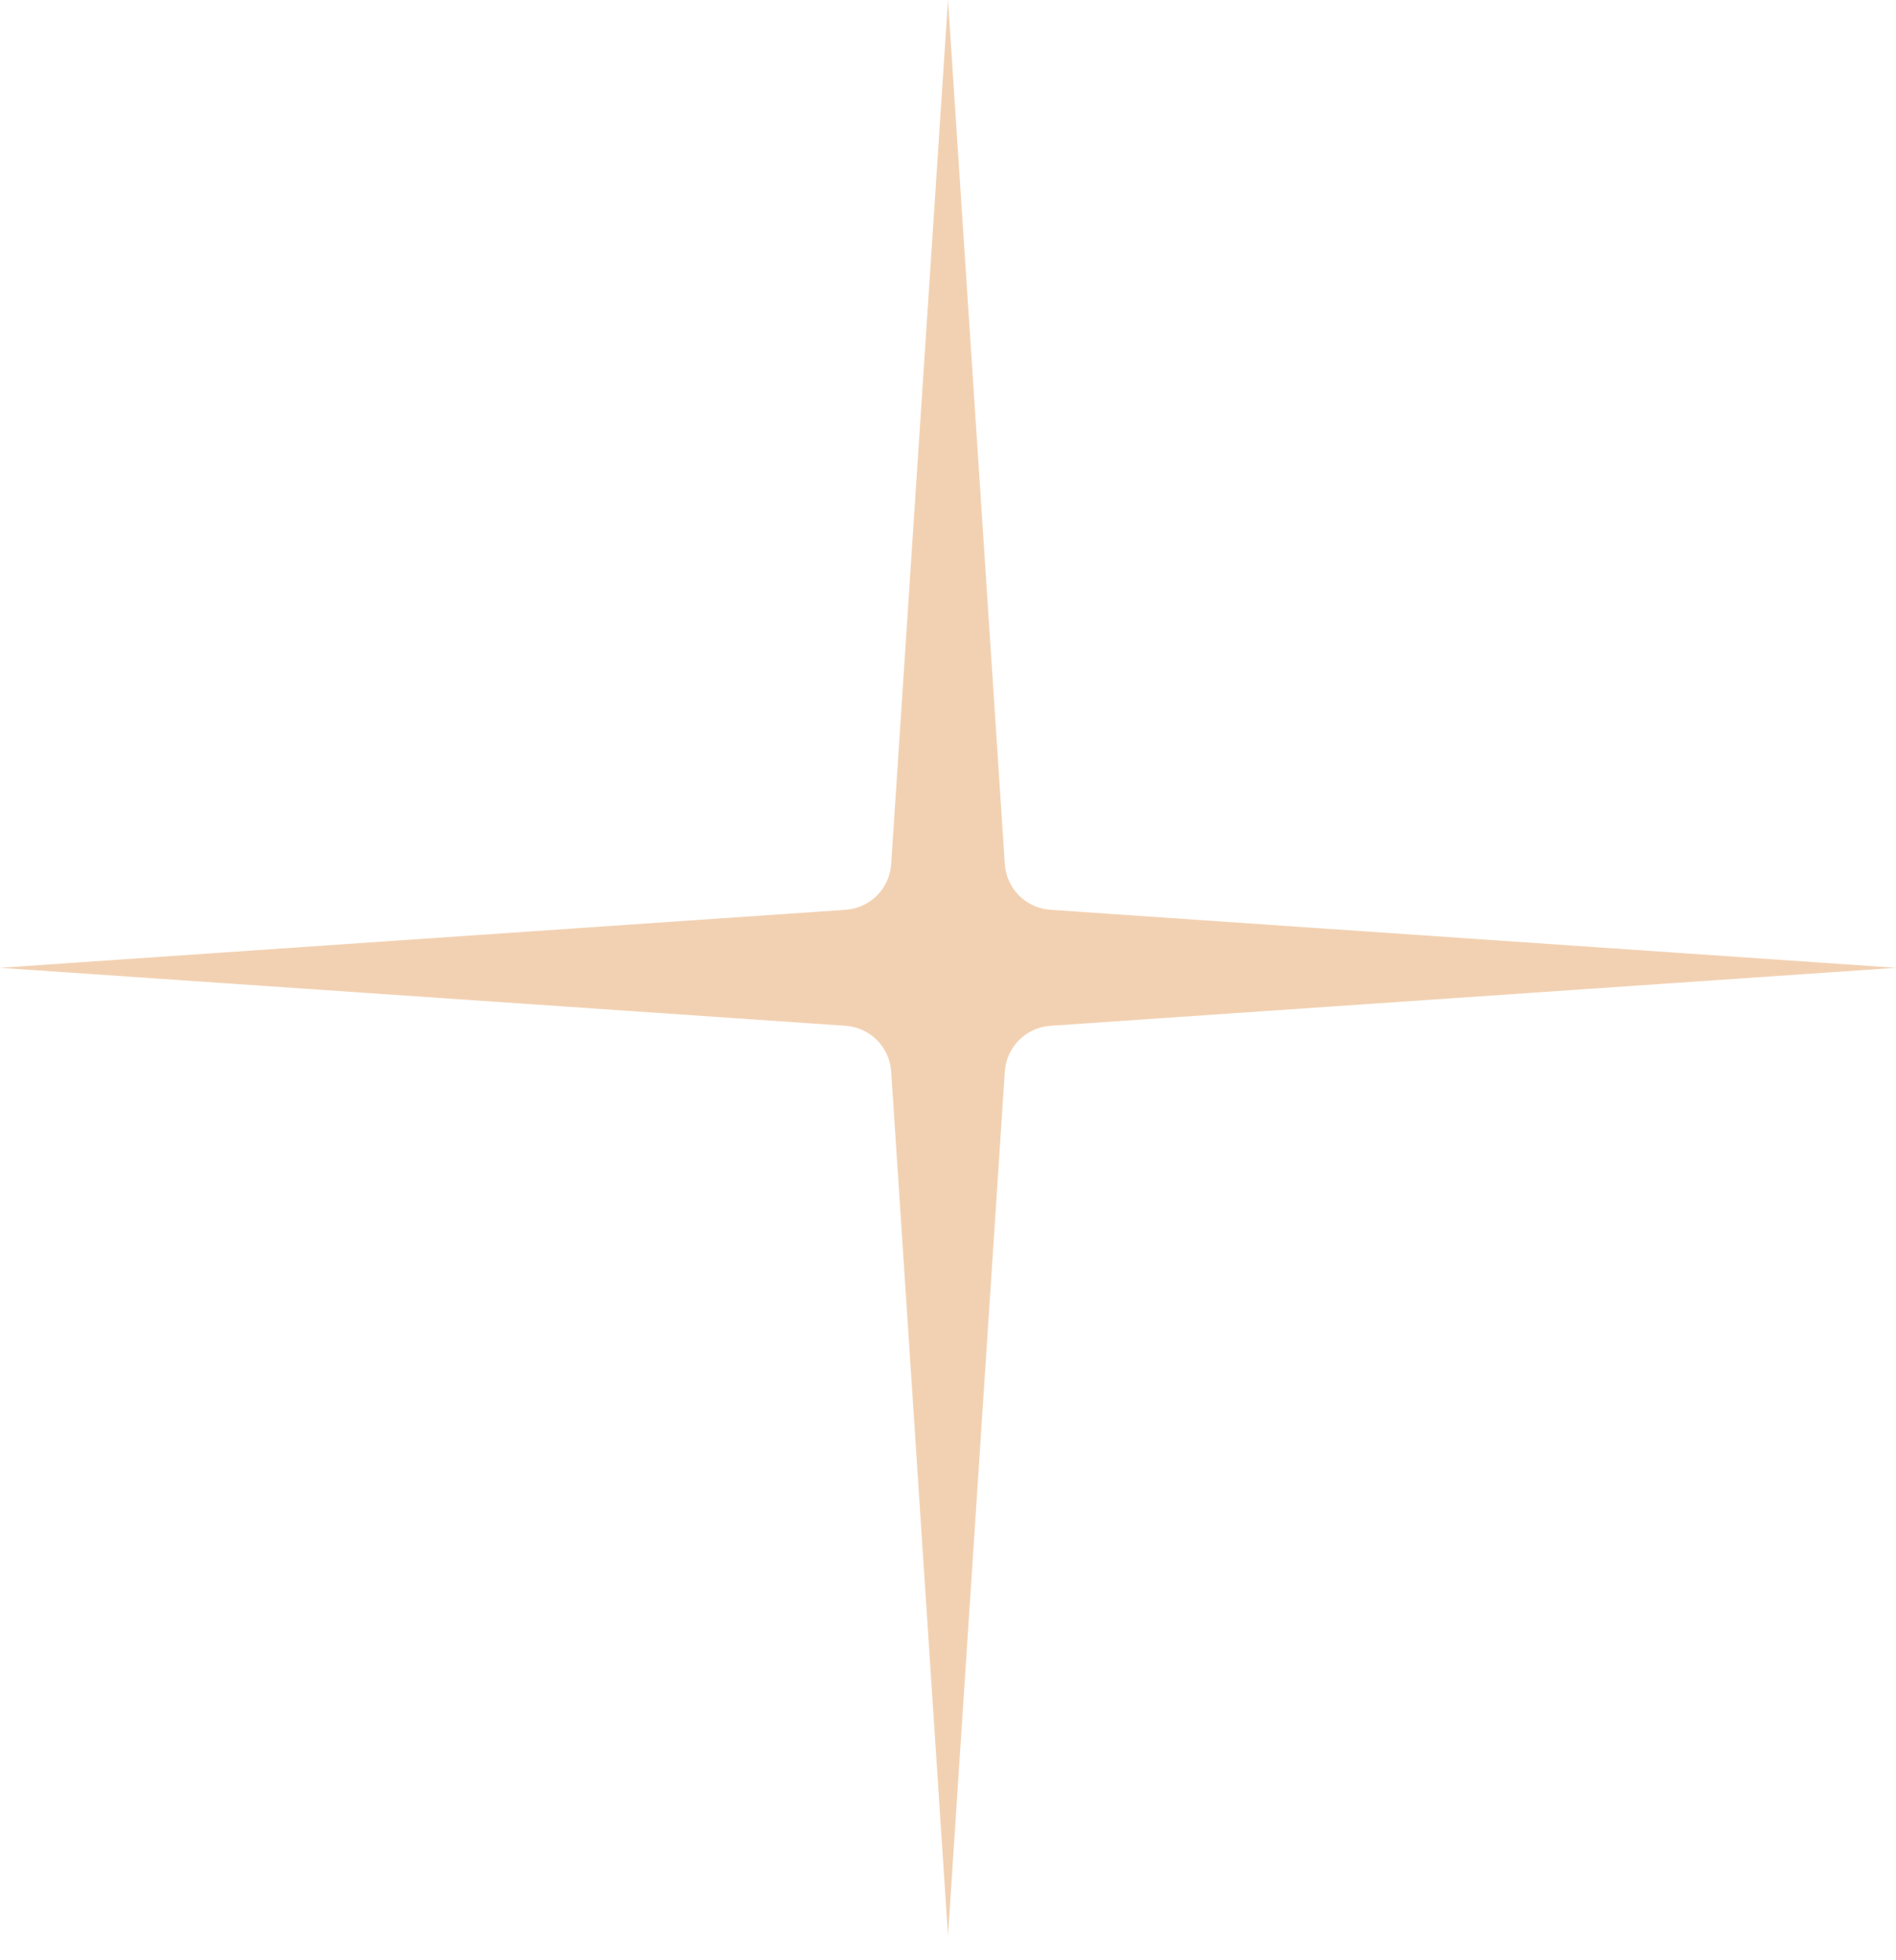 <?xml version="1.0" encoding="UTF-8"?> <svg xmlns="http://www.w3.org/2000/svg" width="30" height="31" viewBox="0 0 30 31" fill="none"> <path d="M15 0L15.899 13.664C15.925 14.052 16.233 14.362 16.622 14.388L30 15.305L16.622 16.222C16.233 16.248 15.925 16.558 15.899 16.946L15 30.61L14.101 16.946C14.075 16.558 13.767 16.248 13.378 16.222L0 15.305L13.378 14.388C13.767 14.362 14.075 14.052 14.101 13.664L15 0Z" fill="#F2D1B2"></path> </svg> 